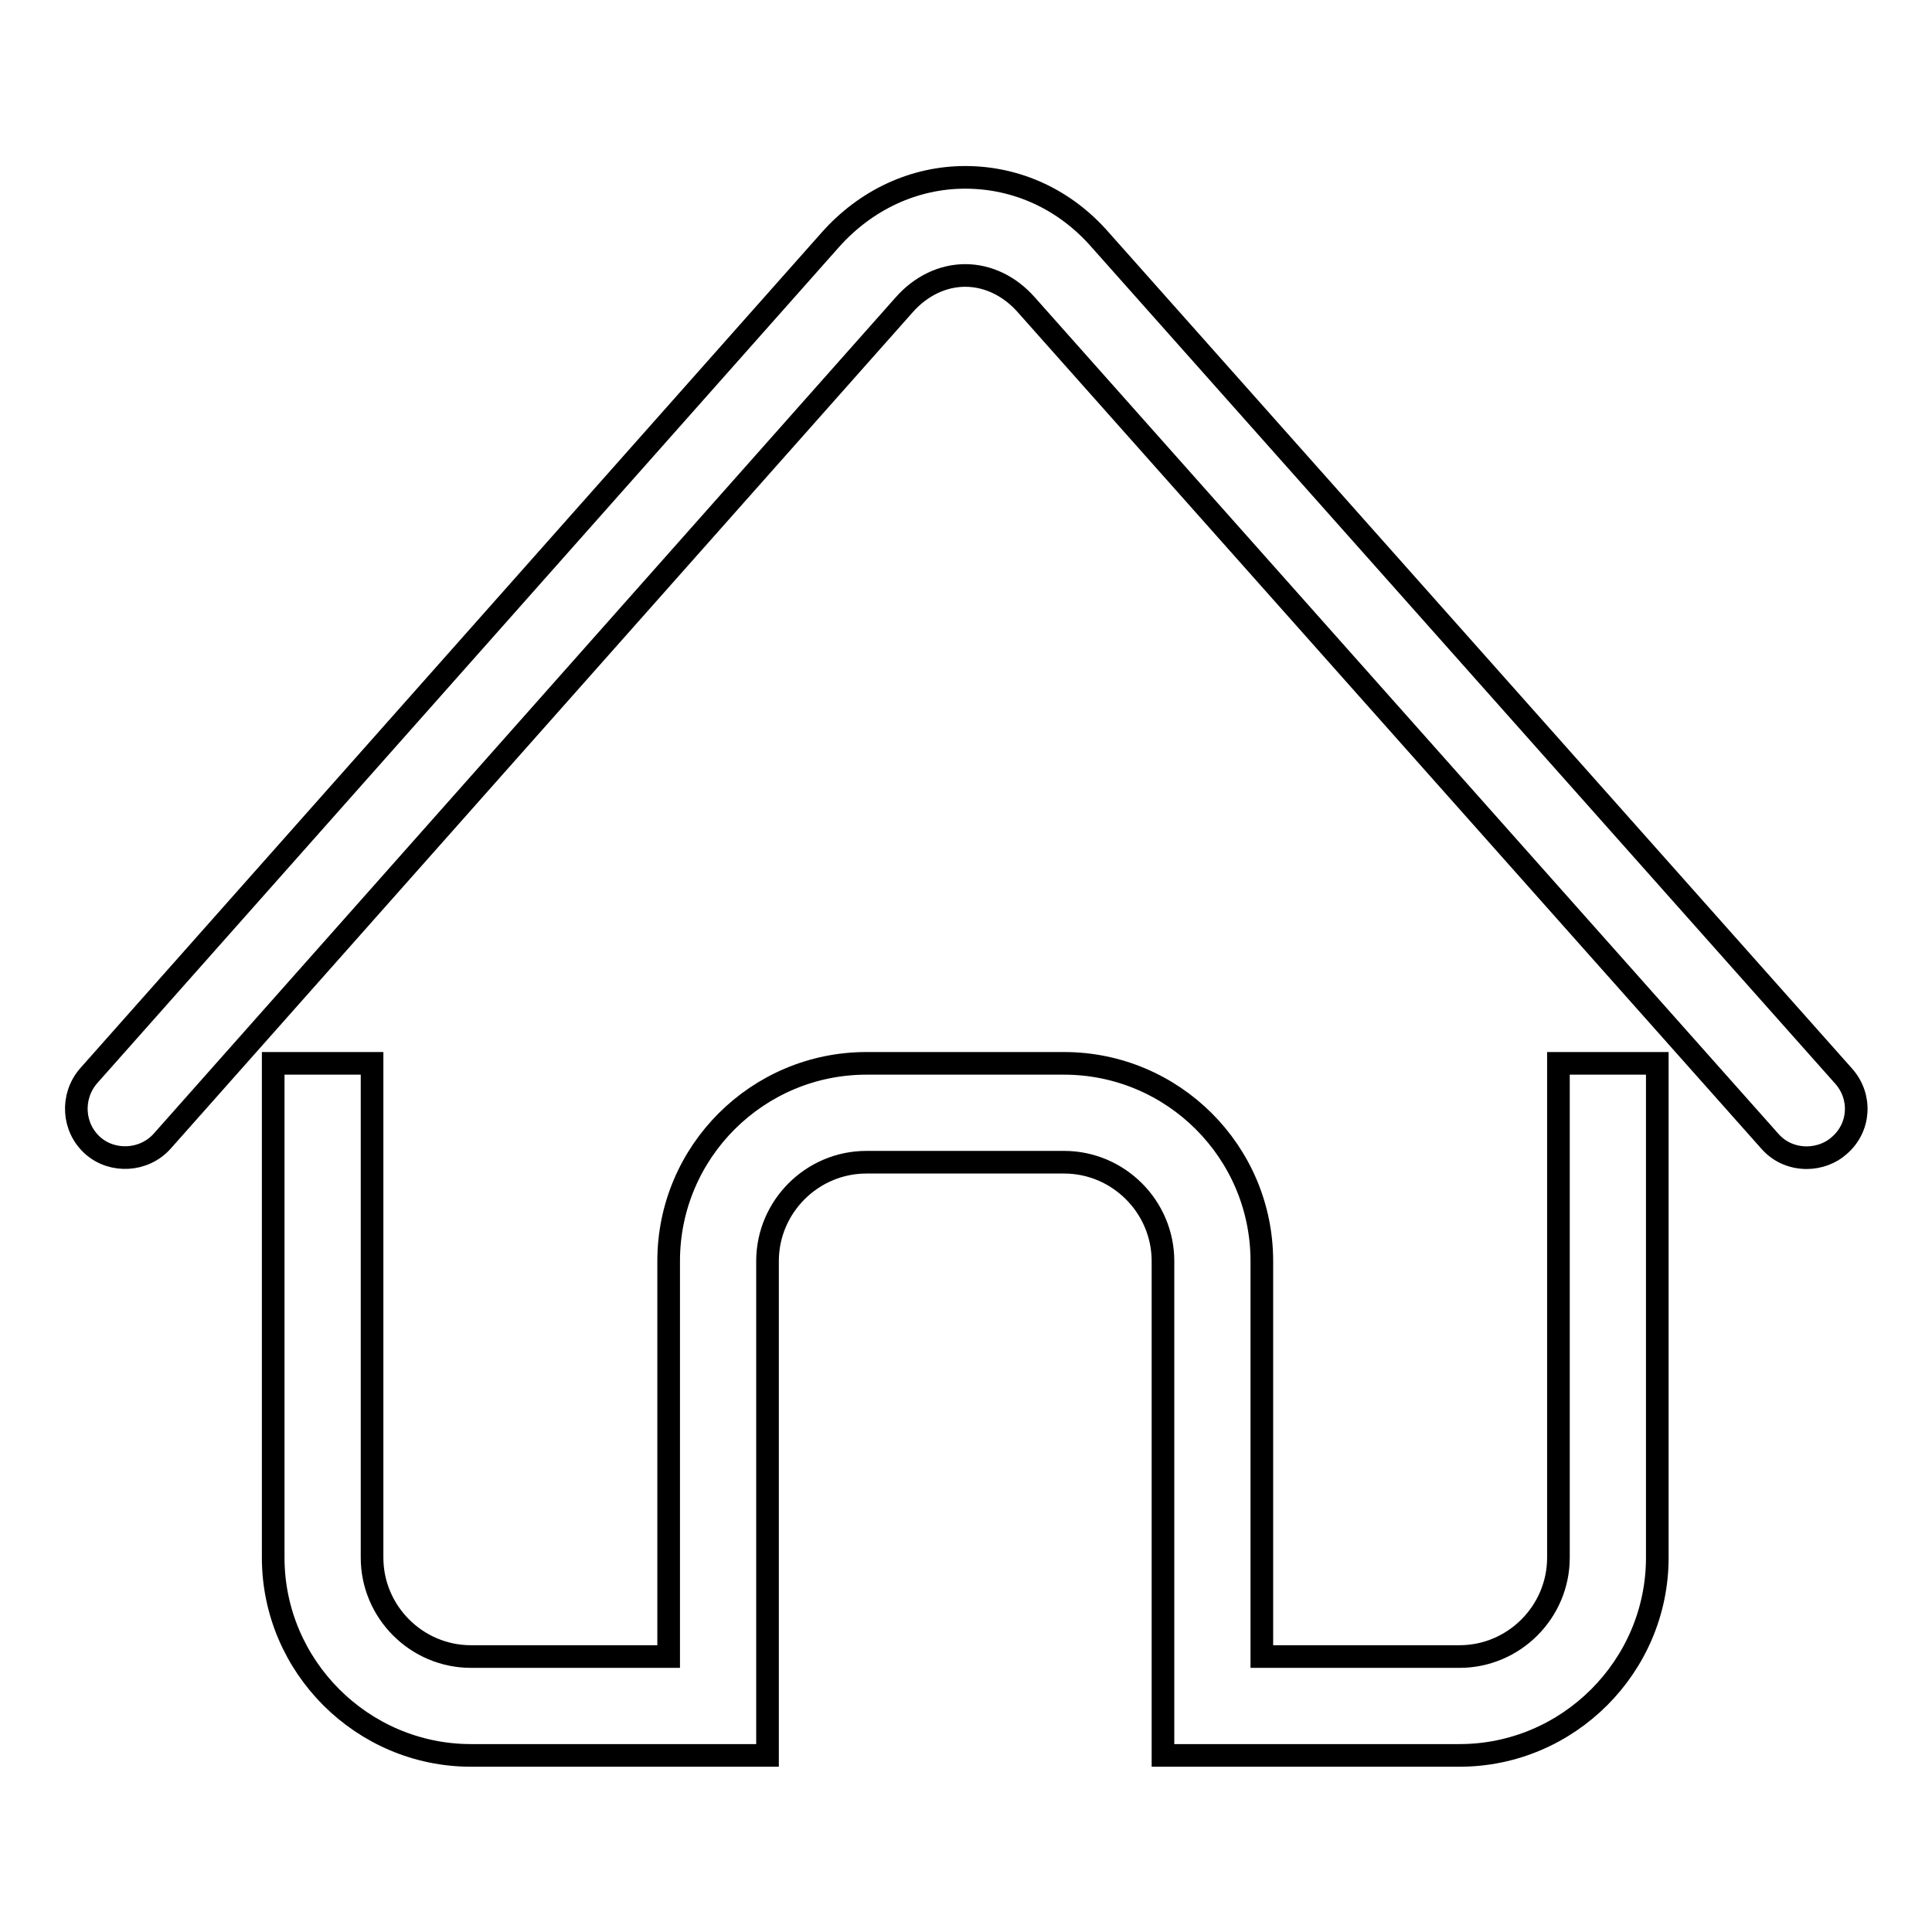 <?xml version="1.0" encoding="utf-8"?>
<!-- Svg Vector Icons : http://www.onlinewebfonts.com/icon -->
<!DOCTYPE svg PUBLIC "-//W3C//DTD SVG 1.1//EN" "http://www.w3.org/Graphics/SVG/1.1/DTD/svg11.dtd">
<svg version="1.1" xmlns="http://www.w3.org/2000/svg" xmlns:xlink="http://www.w3.org/1999/xlink" x="0px" y="0px" viewBox="0 0 256 256" enable-background="new 0 0 256 256" xml:space="preserve">
<g> <path stroke-width="3" fill-opacity="0" stroke="#000000"  d="M239.4,153.4c-1.8,0-3.6-0.7-4.9-2.2L136,40.4c-2.2-2.5-5.1-3.9-8.1-3.9s-5.9,1.4-8.1,3.9L21.5,151.2 c-2.4,2.7-6.6,2.9-9.2,0.6c-2.7-2.4-2.9-6.5-0.6-9.2l98.3-110.8c4.7-5.3,11.1-8.3,17.9-8.3h0c6.8,0,13.2,2.9,17.9,8.3l98.5,110.8 c2.4,2.7,2.2,6.8-0.6,9.2C242.6,152.8,241,153.4,239.4,153.4L239.4,153.4z M206.5,140.9v65.5c0,7.2-5.9,13.1-13.1,13.1h-26.2v-52.4 c0-14.5-11.8-26.2-26.2-26.2h-26.2c-14.4,0-26.2,11.7-26.2,26.2v52.4H62.4c-7.2,0-13.1-5.9-13.1-13.1v-65.5H36.2v65.5 c0,14.4,11.8,26.2,26.2,26.2h39.3v-65.5c0-7.2,5.9-13.1,13.1-13.1H141c7.2,0,13.1,5.9,13.1,13.1v65.5h39.3 c14.4,0,26.2-11.8,26.2-26.2v-65.5H206.5L206.5,140.9z"/></g>
</svg>